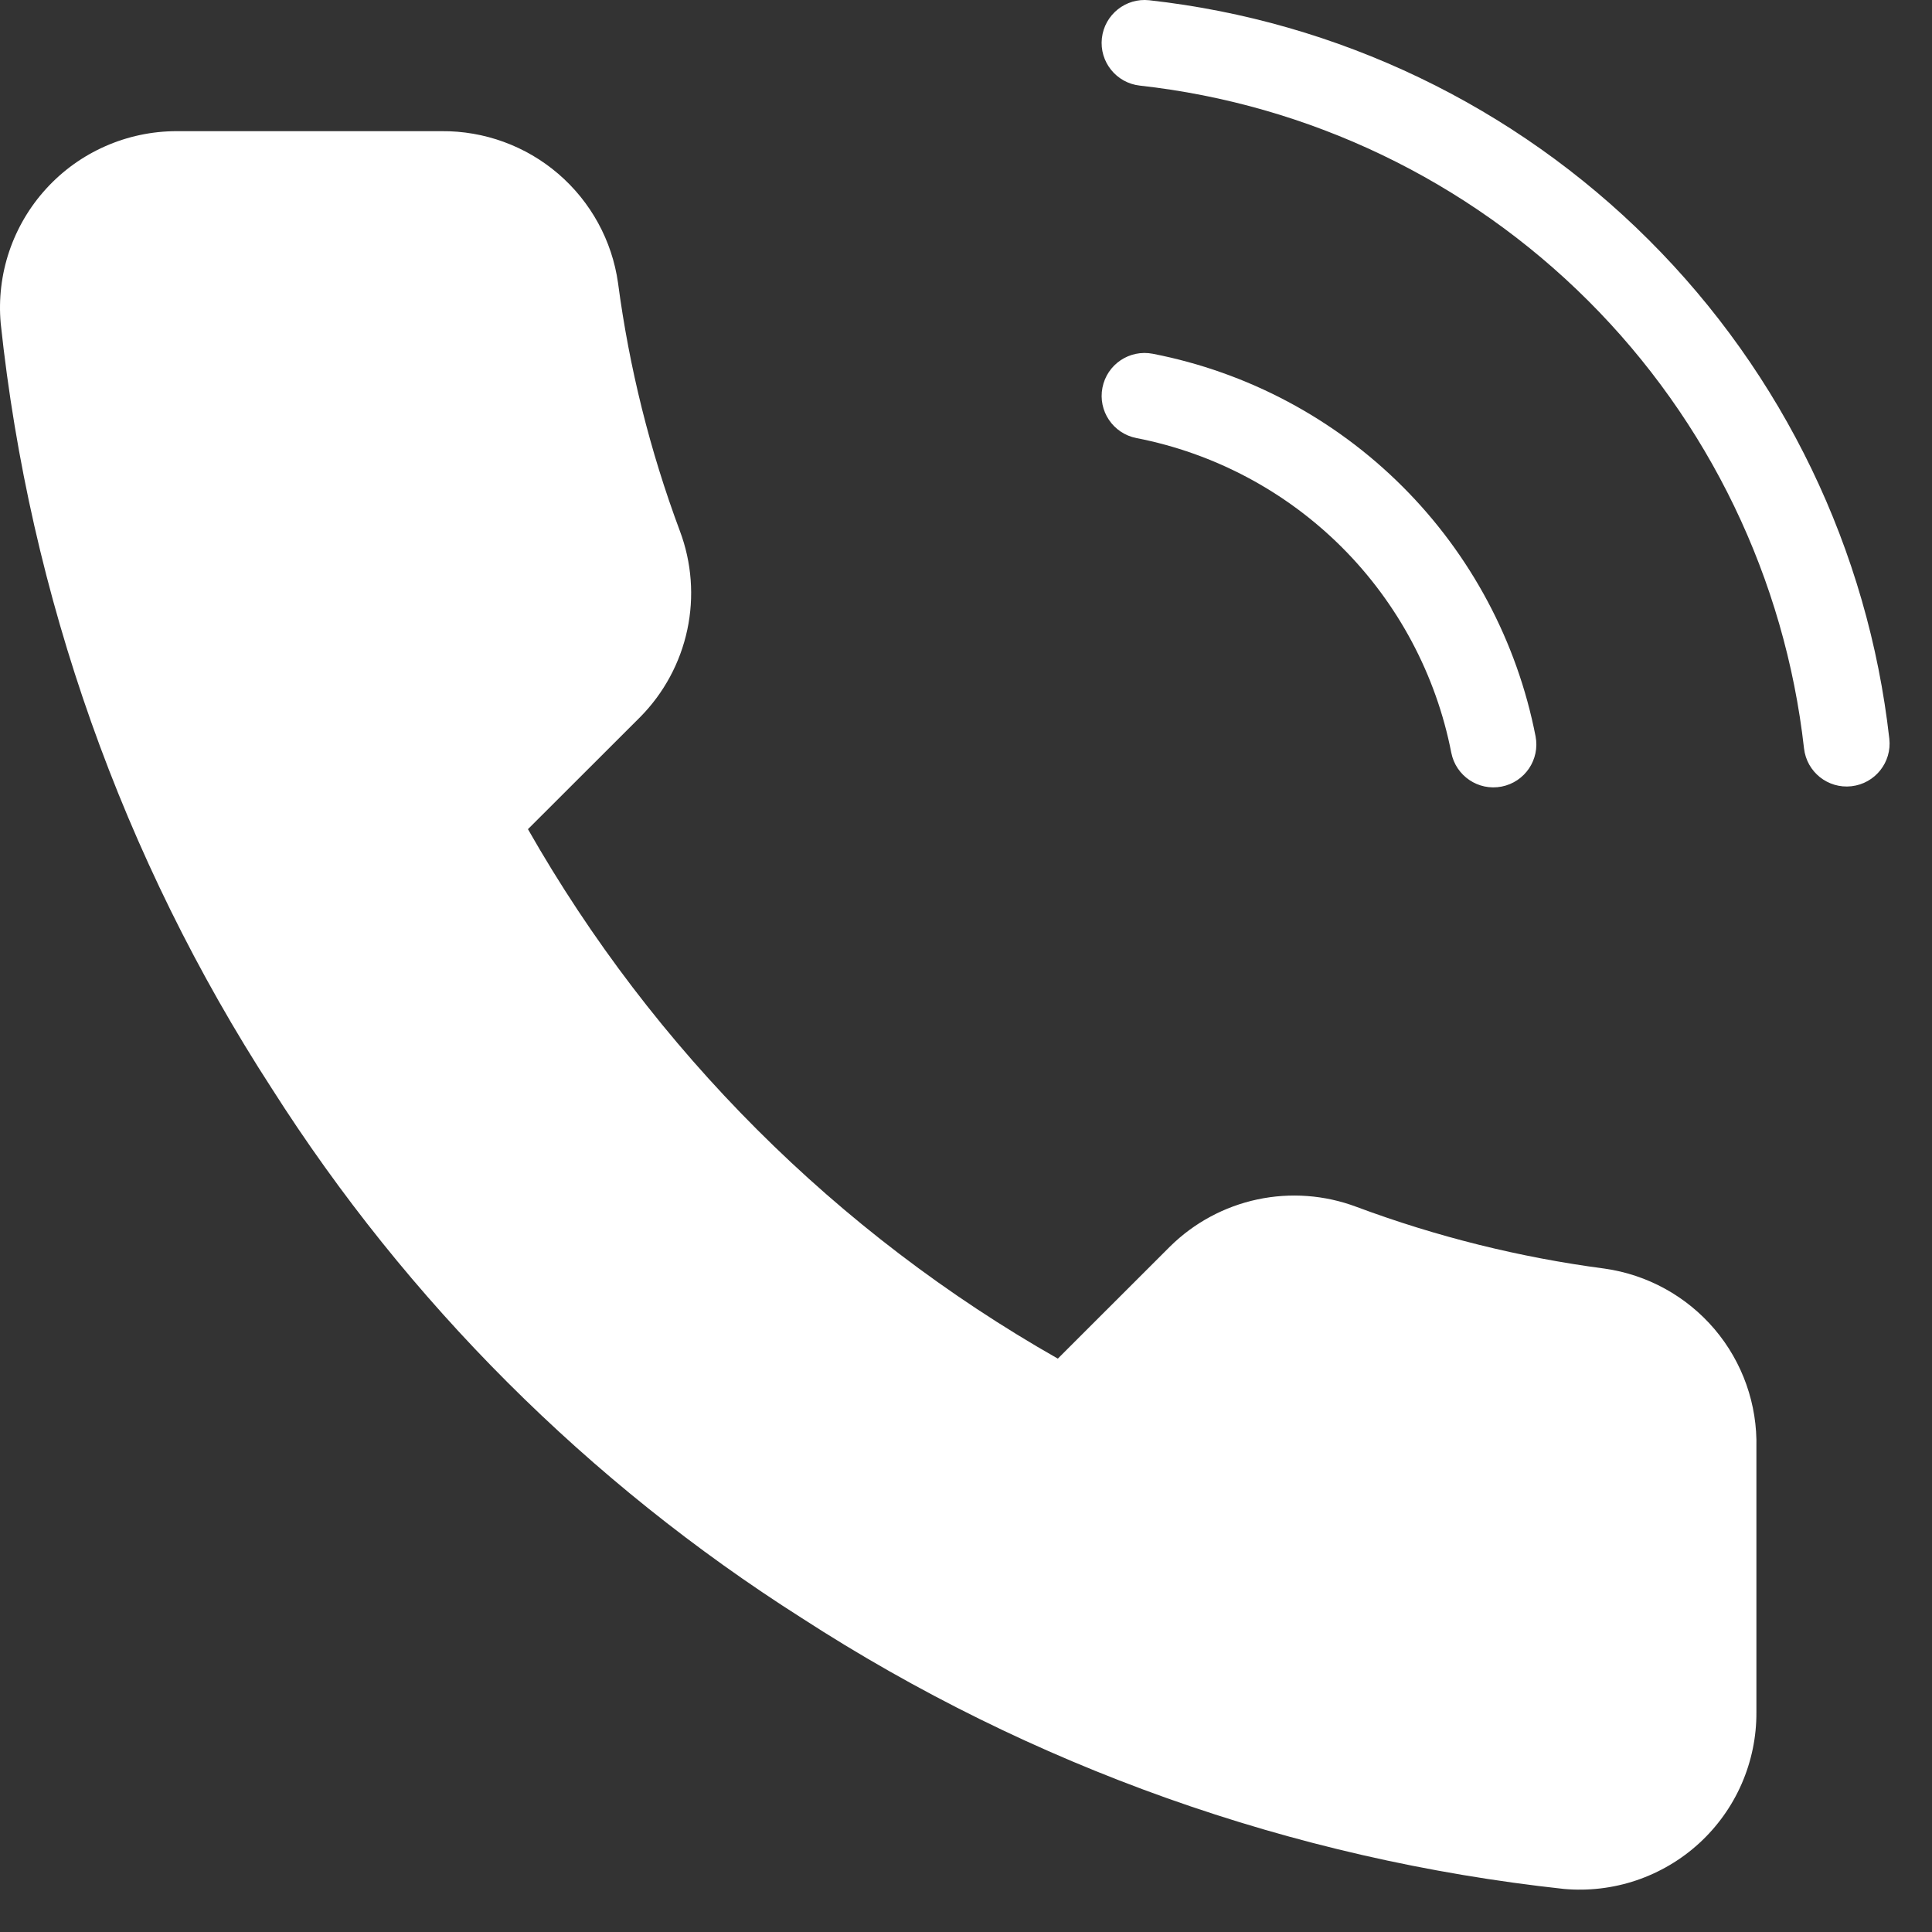 <?xml version="1.0" encoding="UTF-8"?> <svg xmlns="http://www.w3.org/2000/svg" width="45" height="45" viewBox="0 0 45 45" fill="none"><rect x="0" y="0" width="45" height="45" fill="#333333" stroke="none"/><path fill-rule="evenodd" clip-rule="evenodd" d="M26.769 0.006C26.221 -0.055 25.726 0.341 25.665 0.89C25.604 1.439 26 1.933 26.549 1.994C30.498 2.432 34.18 4.199 36.991 7.004C39.802 9.81 41.575 13.486 42.019 17.431C42.081 17.98 42.575 18.375 43.124 18.313C43.673 18.251 44.068 17.756 44.006 17.207C43.512 12.812 41.536 8.714 38.404 5.589C35.272 2.463 31.169 0.495 26.769 0.006ZM26.851 8.24C26.308 8.134 25.783 8.488 25.678 9.03C25.572 9.572 25.926 10.097 26.468 10.203C28.282 10.556 29.949 11.443 31.256 12.748C32.562 14.054 33.449 15.719 33.803 17.531C33.909 18.073 34.434 18.427 34.976 18.321C35.518 18.215 35.872 17.69 35.766 17.148C35.336 14.945 34.257 12.921 32.669 11.334C31.081 9.747 29.055 8.669 26.851 8.24ZM40.91 39.886V33.72C40.935 32.712 40.589 31.73 39.937 30.961C39.284 30.192 38.372 29.689 37.372 29.548C35.398 29.288 33.458 28.805 31.592 28.109C30.856 27.833 30.056 27.773 29.287 27.937C28.517 28.101 27.811 28.482 27.252 29.034L24.639 31.645C19.489 28.719 15.226 24.458 12.297 19.313L14.91 16.703C15.463 16.144 15.844 15.438 16.008 14.67C16.172 13.901 16.112 13.101 15.835 12.366C15.139 10.501 14.656 8.564 14.395 6.59C14.256 5.603 13.761 4.7 13.004 4.049C12.247 3.399 11.28 3.046 10.281 3.055H4.11C3.539 3.056 2.974 3.175 2.452 3.406C1.929 3.636 1.461 3.973 1.076 4.395C0.691 4.816 0.398 5.313 0.215 5.854C0.033 6.395 -0.035 6.968 0.017 7.536C0.692 13.889 2.855 19.993 6.332 25.355C9.49 30.321 13.704 34.532 18.674 37.687C24.016 41.148 30.096 43.31 36.426 43.997C36.997 44.048 37.572 43.98 38.114 43.797C38.657 43.613 39.156 43.319 39.578 42.932C40 42.545 40.337 42.074 40.566 41.55C40.795 41.025 40.913 40.459 40.91 39.886Z" fill="white"></path></svg> 